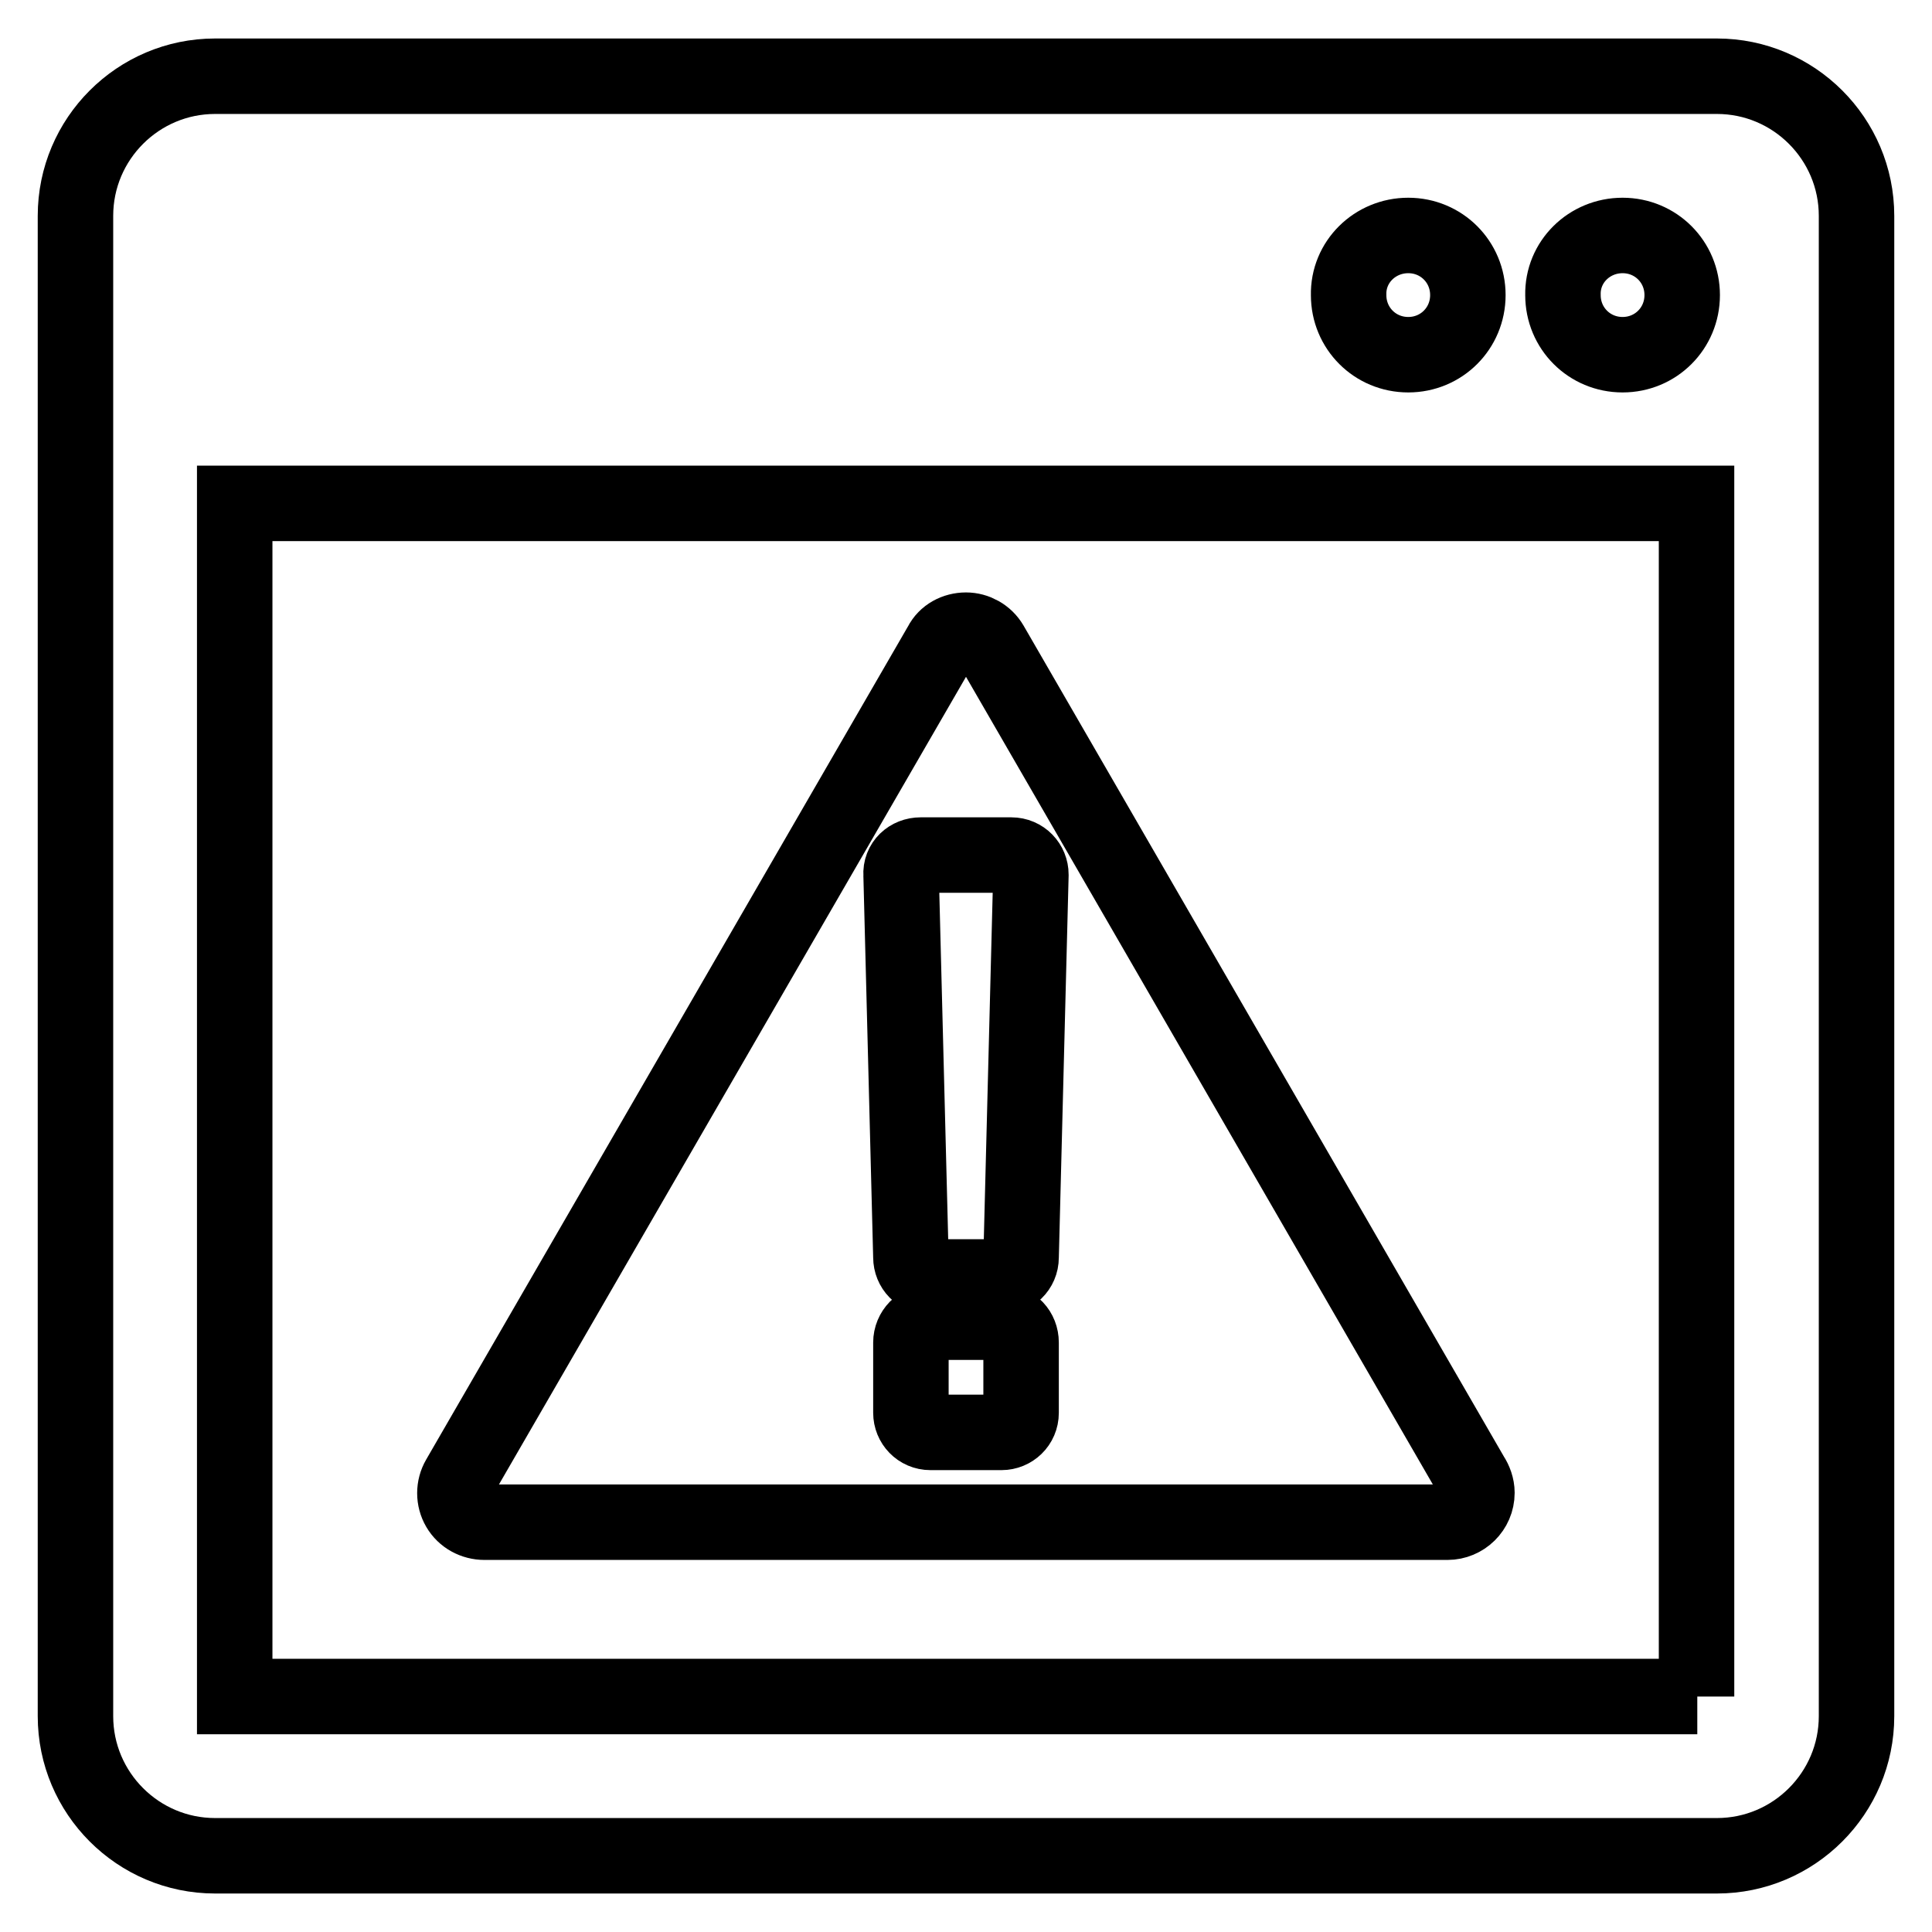 <?xml version="1.0" encoding="utf-8"?>
<!-- Svg Vector Icons : http://www.onlinewebfonts.com/icon -->
<!DOCTYPE svg PUBLIC "-//W3C//DTD SVG 1.1//EN" "http://www.w3.org/Graphics/SVG/1.1/DTD/svg11.dtd">
<svg version="1.1" xmlns="http://www.w3.org/2000/svg" xmlns:xlink="http://www.w3.org/1999/xlink" x="0px" y="0px" viewBox="0 0 256 256" enable-background="new 0 0 256 256" xml:space="preserve">
<g> <path stroke-width="10" fill-opacity="0" stroke="#000000"  d="M227.5,10.1h-199C18.3,10.1,10,18.4,10,28.6v198.8c0,10.2,8.3,18.5,18.5,18.5h199 c10.2,0,18.5-8.3,18.5-18.5V28.6C246,18.4,237.7,10.1,227.5,10.1z M215,31.2c4.4,0,7.9,3.5,7.9,7.9c0,4.4-3.5,7.9-7.9,7.9 c-4.4,0-7.9-3.5-7.9-7.9C207,34.7,210.6,31.2,215,31.2z M186.6,31.2c4.4,0,7.9,3.5,7.9,7.9c0,4.4-3.5,7.9-7.9,7.9 c-4.4,0-7.9-3.5-7.9-7.9C178.6,34.7,182.2,31.2,186.6,31.2z M224.9,224.8H31.1V66.7h193.7V224.8z M64.2,201.7h127.6c0,0,0,0,0,0 c2.1,0,3.9-1.7,3.9-3.9c0-0.8-0.3-1.6-0.7-2.2L131.3,85.4c-0.7-1.2-2-1.9-3.3-1.9c-1.4,0-2.7,0.7-3.3,1.9L60.8,195.9 c-0.7,1.2-0.7,2.7,0,3.9C61.5,201,62.8,201.7,64.2,201.7z M135.3,187.2c0,1.5-1.2,2.6-2.6,2.6h-9.4c-1.5,0-2.6-1.2-2.6-2.6v-9.3 c0-1.5,1.2-2.7,2.6-2.7h9.4c1.5,0,2.6,1.2,2.6,2.7V187.2z M122,113.3h12c1.5,0,2.6,1.2,2.6,2.6l-1.3,50.7c0,1.5-1.2,2.6-2.6,2.6 h-9.4c-1.5,0-2.6-1.2-2.6-2.6l-1.3-50.7C119.3,114.4,120.5,113.3,122,113.3z"/></g>
</svg>